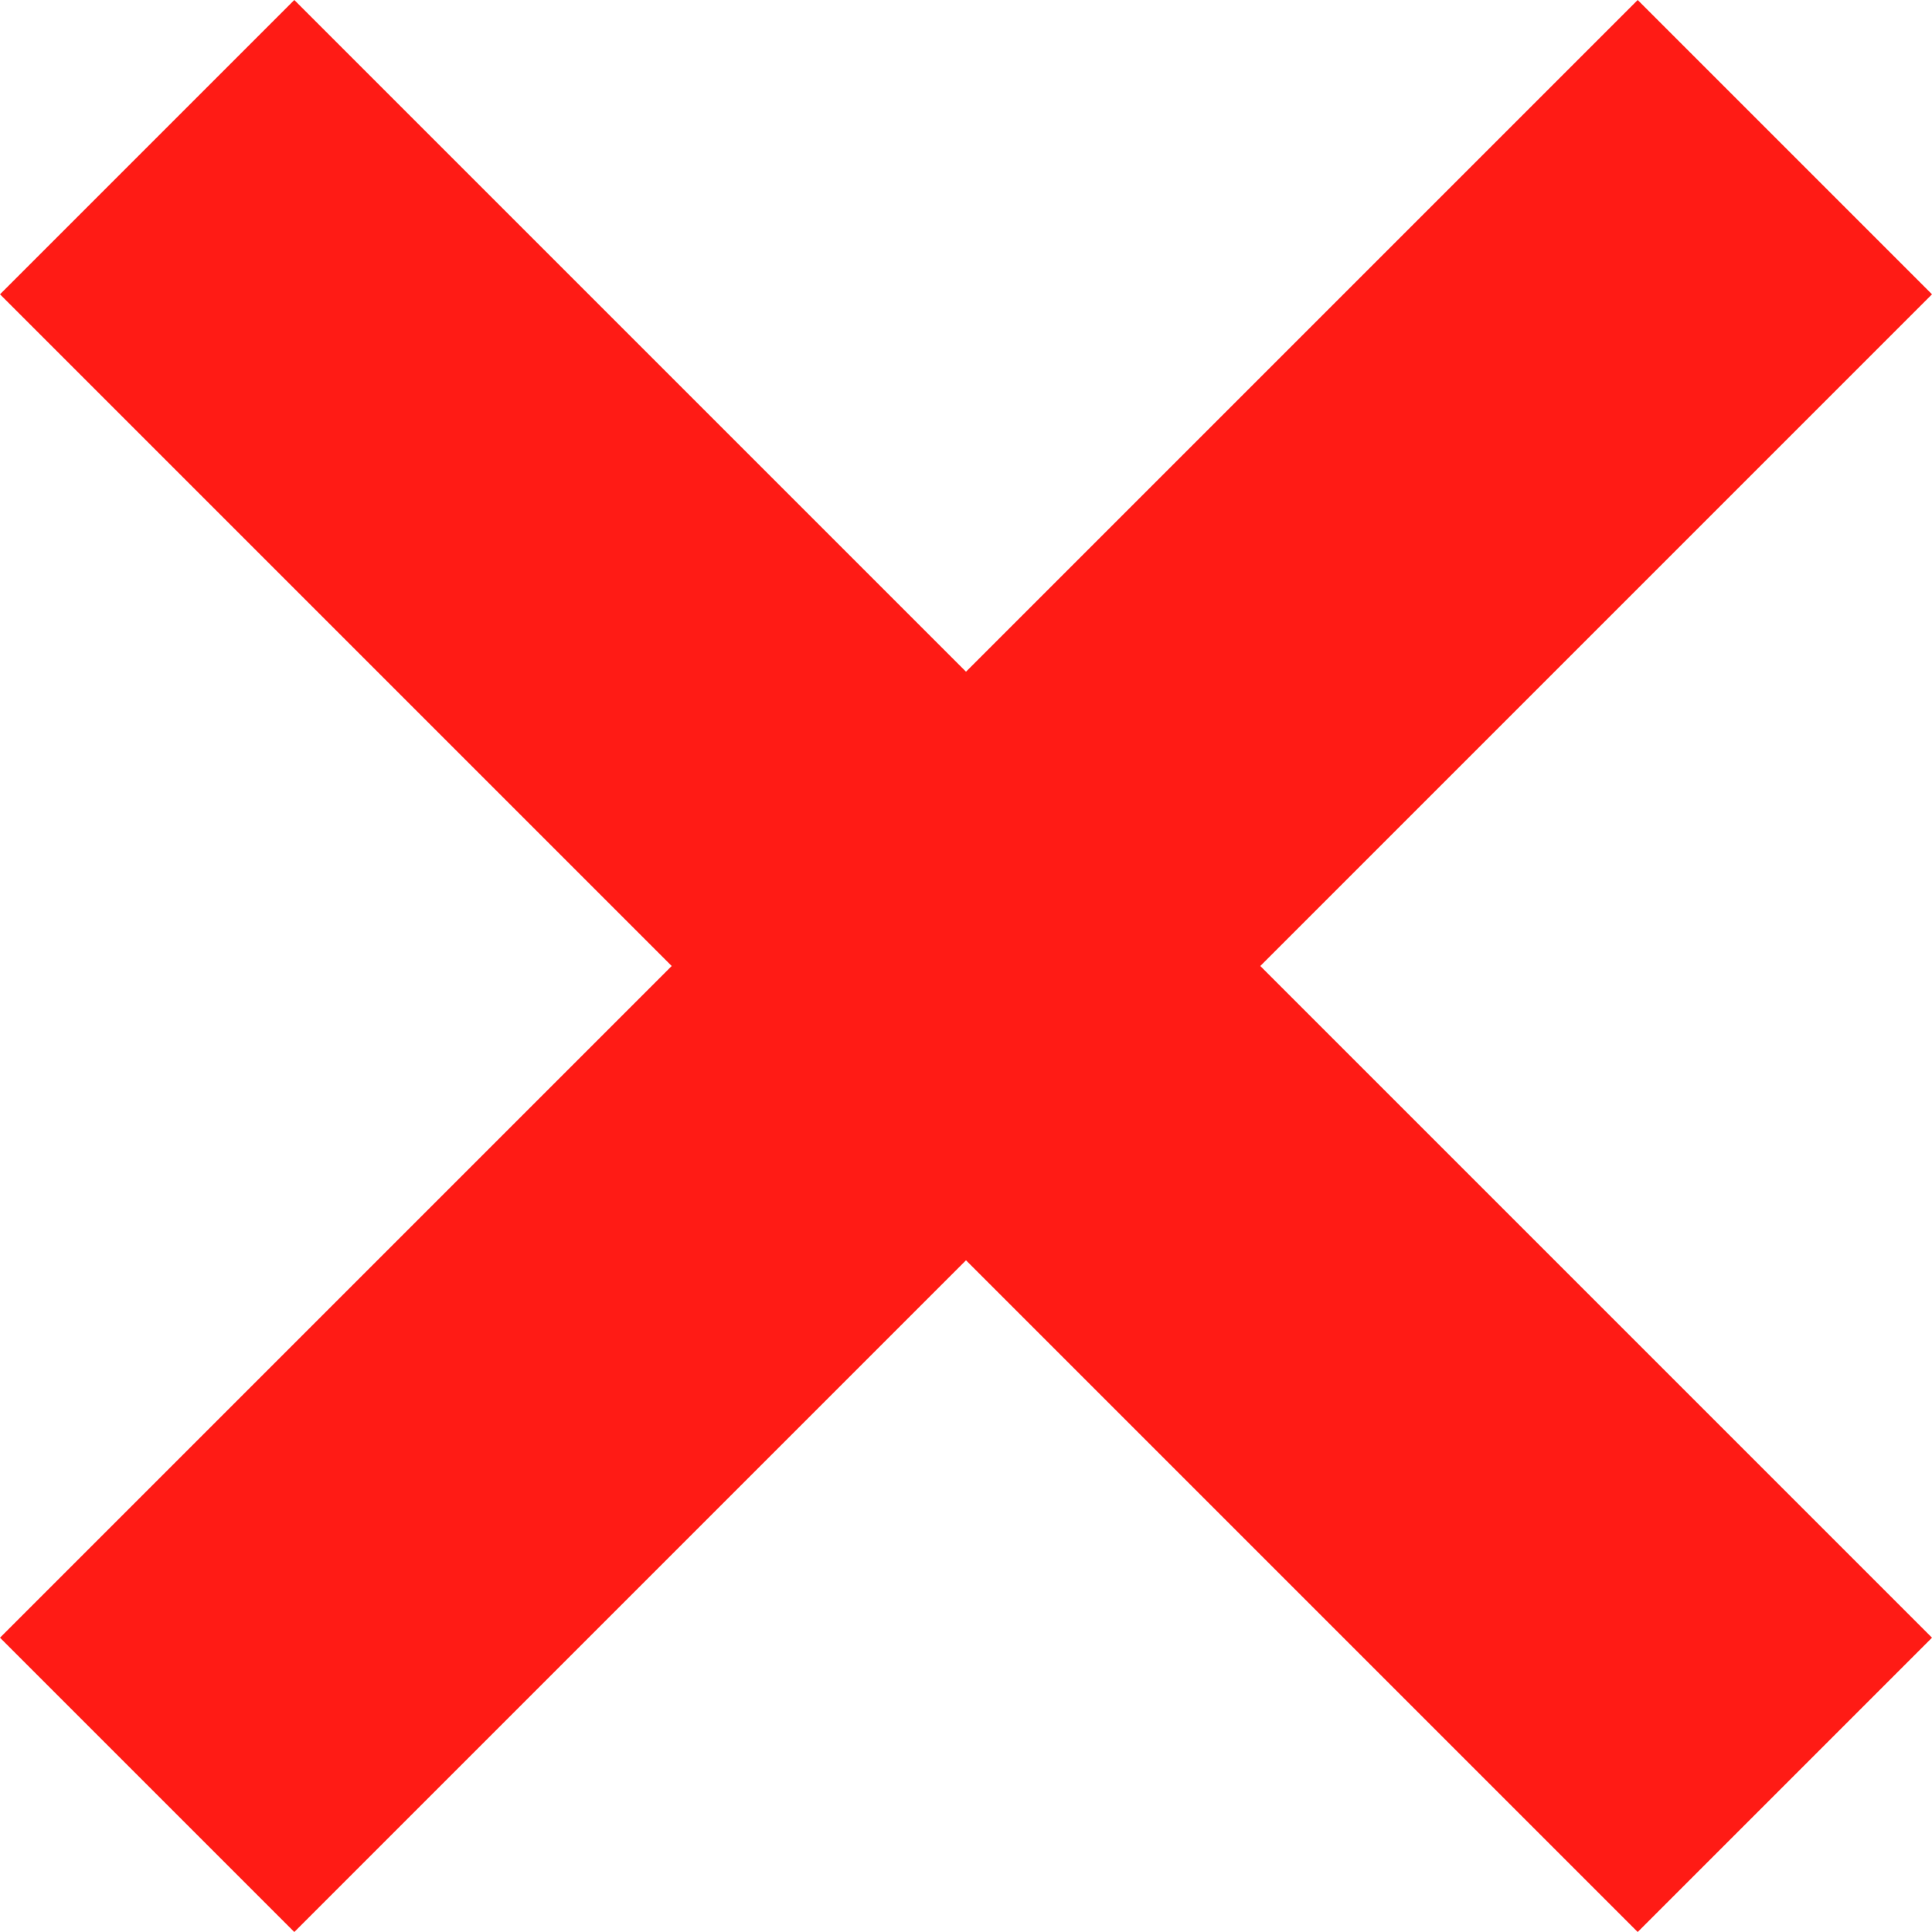 <svg xmlns="http://www.w3.org/2000/svg" id="Ebene_2" data-name="Ebene 2" viewBox="0 0 2254.64 2254.64"><defs><style>      .cls-1 {        fill: #ff1b15;        stroke-width: 0px;      }    </style></defs><g id="Ebene_1-2" data-name="Ebene 1"><polygon class="cls-1" points="1470.77 1127.32 2254.64 1911.18 1911.19 2254.64 1127.32 1470.77 343.45 2254.64 0 1911.18 783.87 1127.32 0 343.45 343.45 0 1127.32 783.87 1911.19 0 2254.64 343.45 1470.77 1127.32"></polygon></g></svg>